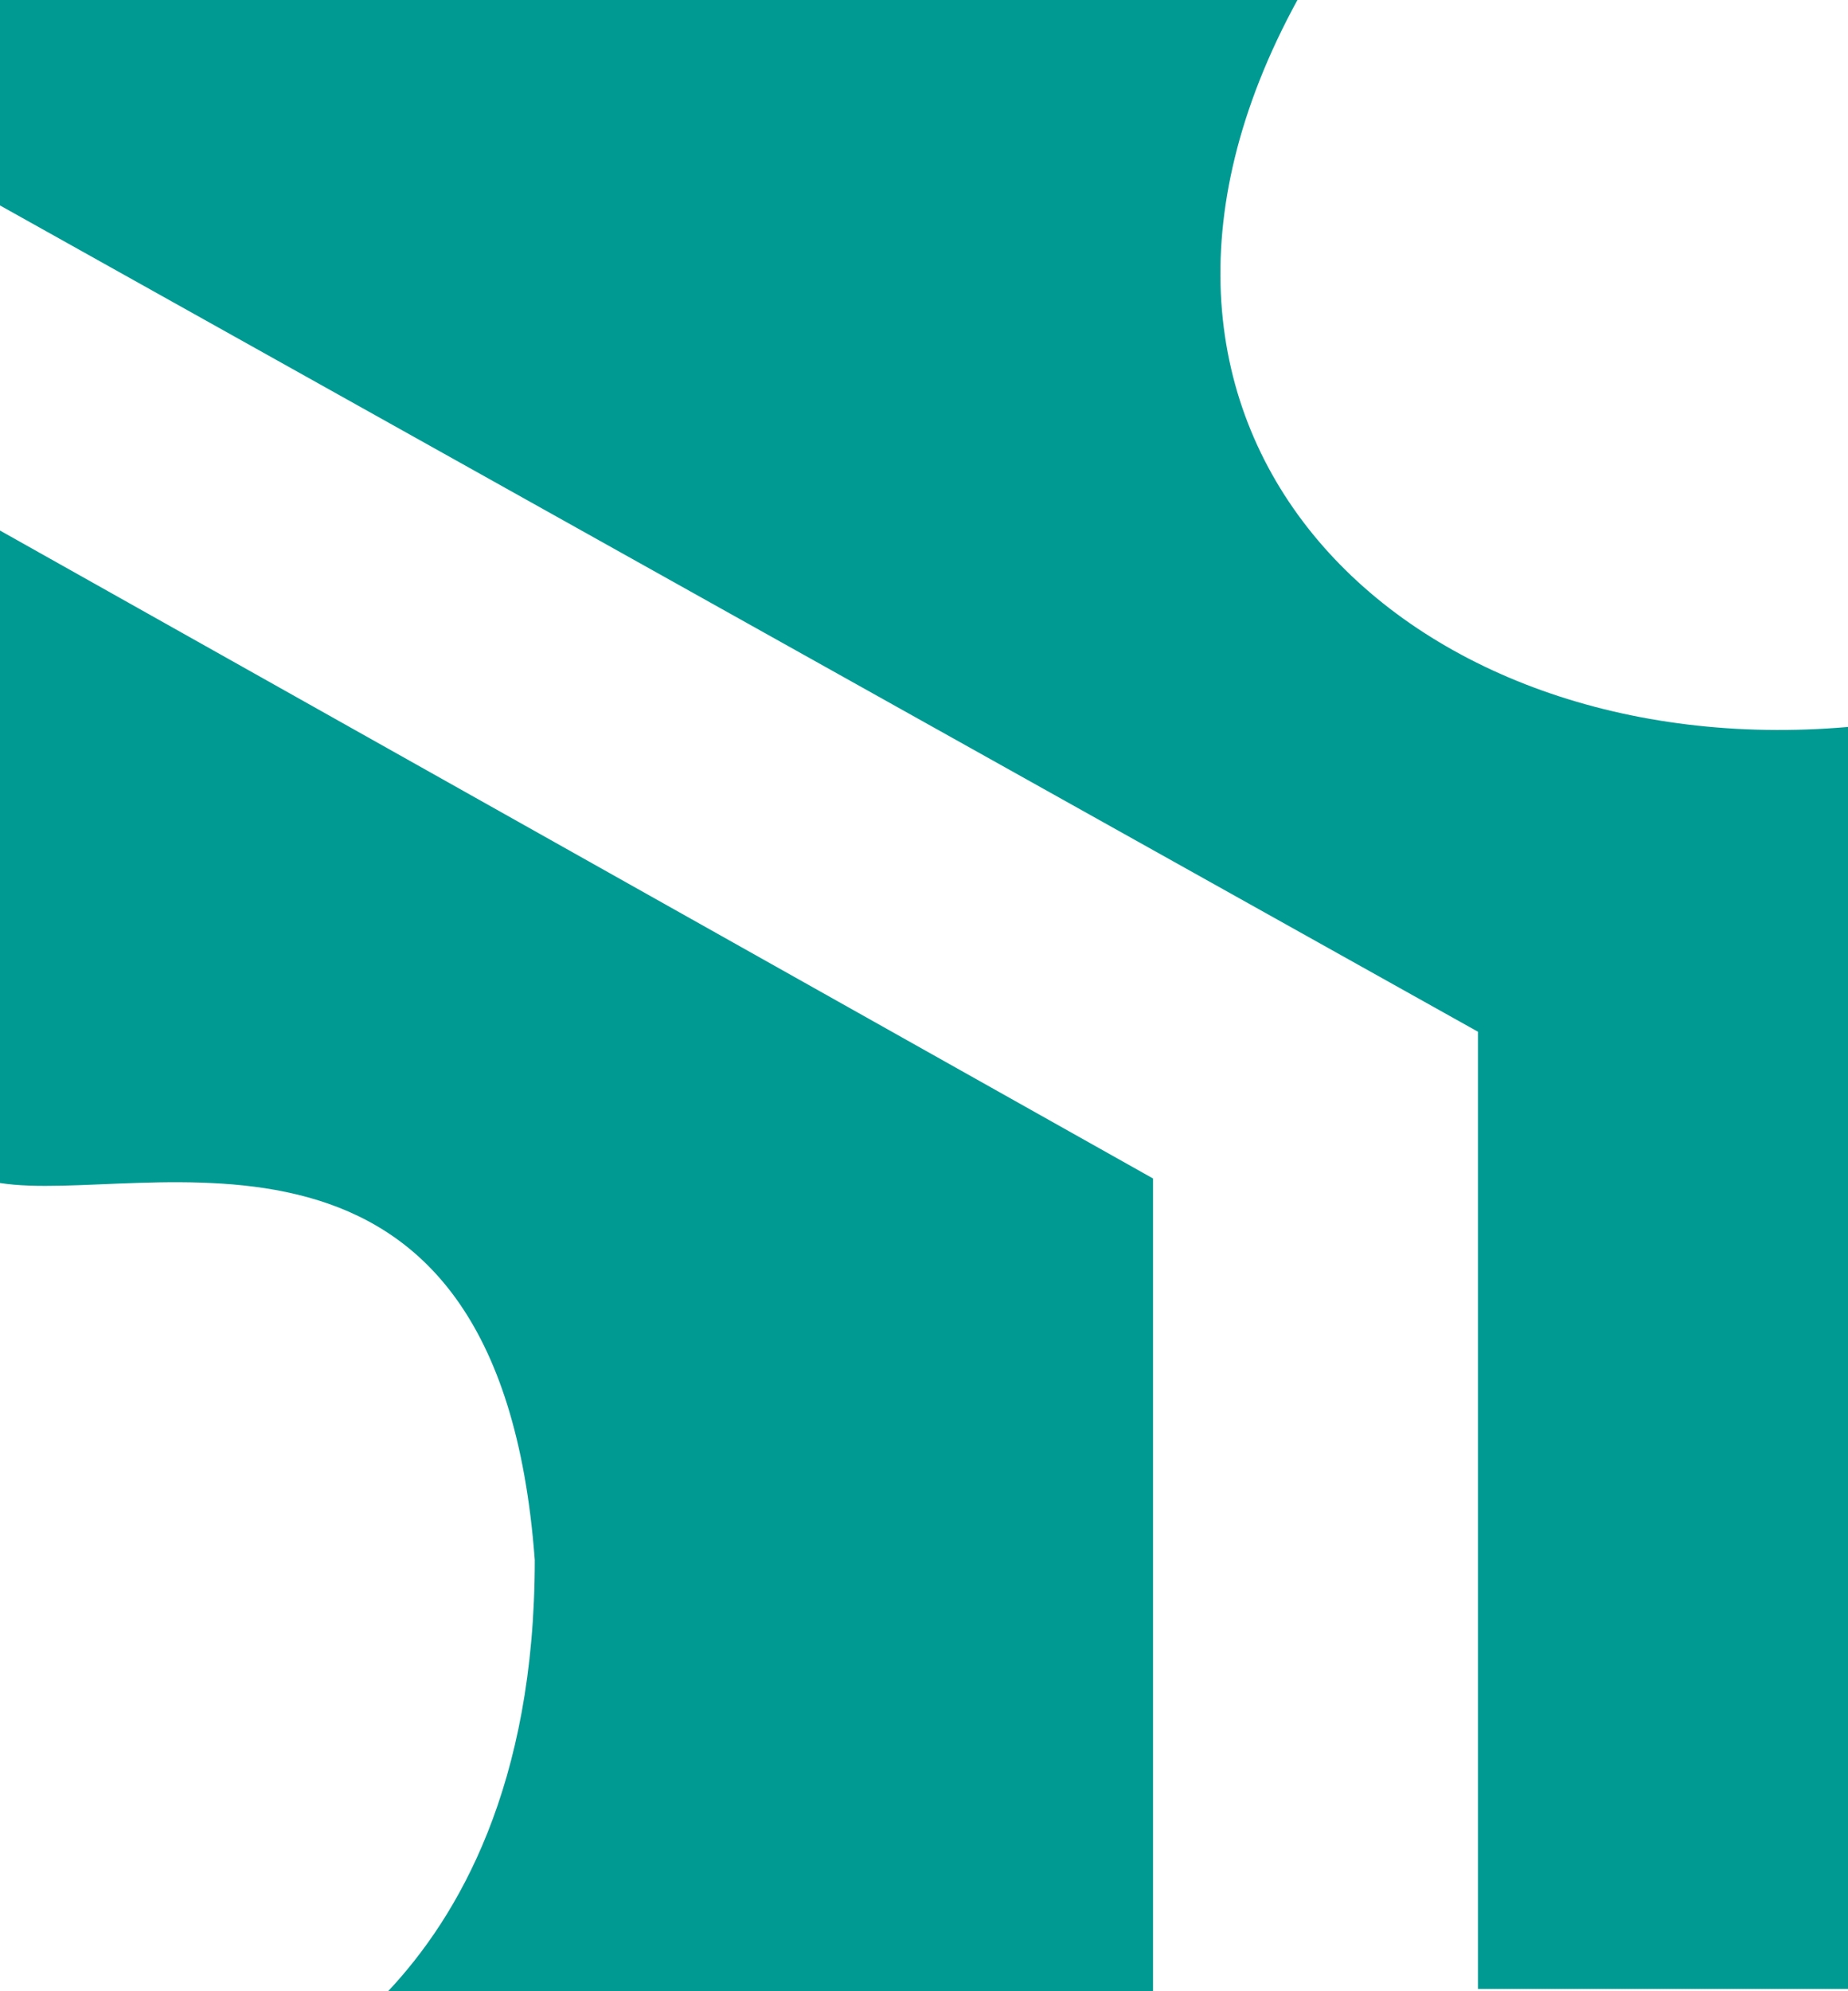 <?xml version="1.0" encoding="UTF-8"?>
<svg id="Capa_2" data-name="Capa 2" xmlns="http://www.w3.org/2000/svg" viewBox="0 0 81.9 88.2">
  <defs>
    <style>
      .cls-1 {
        fill: #009a93;
        fill-rule: evenodd;
      }
    </style>
  </defs>
  <g id="Capa_1-2" data-name="Capa 1">
    <path class="cls-1" d="M51.1,88.2h0v-36L0,23.5v28.9c6.3,1,22.1-4.9,23.7,16.7,0,10-3.4,15.8-6.5,19.1,0,0,33.9,0,33.9,0ZM81.9,32.1v56h-16.4v-42.4L0,9.1V0h57.5c-10.5,19.2,4.8,33.9,24.4,32.2"/>
  </g>
</svg>